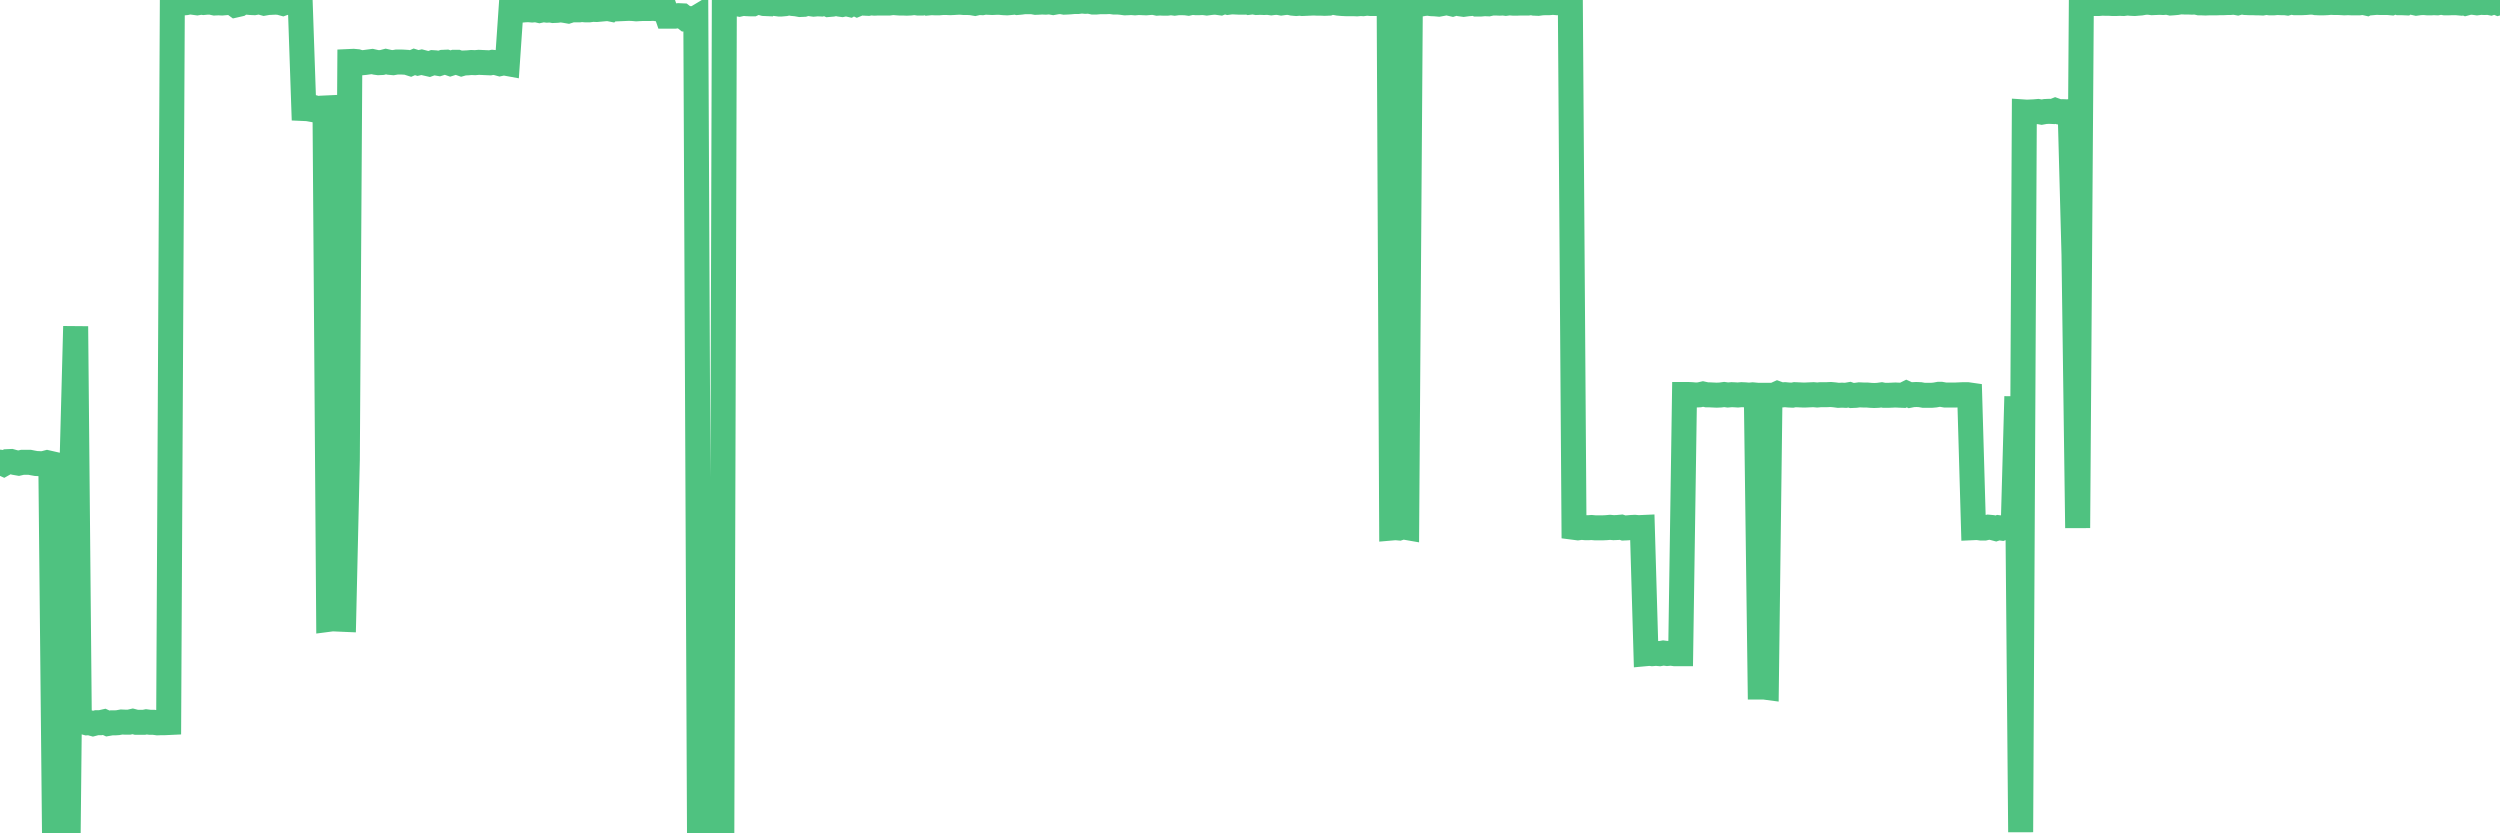 <?xml version="1.0"?><svg width="150px" height="50px" xmlns="http://www.w3.org/2000/svg" xmlns:xlink="http://www.w3.org/1999/xlink"> <polyline fill="none" stroke="#4fc280" stroke-width="1.5px" stroke-linecap="round" stroke-miterlimit="5" points="0.00,27.73 0.22,27.83 0.45,27.70 0.67,27.69 0.89,27.75 1.12,27.79 1.34,27.74 1.56,27.74 1.79,27.74 1.94,27.77 2.16,27.81 2.38,27.82 2.60,27.82 2.83,27.76 3.05,27.81 3.27,49.98 3.50,49.95 3.65,49.94 3.87,49.96 4.09,49.97 4.32,27.89 4.54,19.58 4.76,43.27 4.99,43.31 5.21,43.37 5.36,43.36 5.58,43.42 5.81,43.36 6.03,43.36 6.25,43.31 6.47,43.41 6.70,43.37 6.92,43.37 7.07,43.36 7.29,43.32 7.52,43.33 7.74,43.33 7.96,43.28 8.19,43.34 8.41,43.34 8.63,43.34 8.78,43.31 9.01,43.34 9.23,43.34 9.45,43.37 9.68,43.36 9.90,43.36 10.12,43.35 10.34,0.16 10.49,0.17 10.72,0.18 10.94,0.18 11.16,0.16 11.39,0.11 11.61,0.14 11.83,0.17 12.06,0.13 12.21,0.15 12.43,0.13 12.65,0.13 12.88,0.18 13.10,0.17 13.32,0.18 13.55,0.16 13.77,0.14 13.92,0.14 14.14,0.30 14.36,0.25 14.59,0.09 14.81,0.13 15.03,0.15 15.26,0.16 15.48,0.12 15.63,0.13 15.85,0.19 16.08,0.15 16.30,0.14 16.52,0.13 16.75,0.14 16.97,0.20 17.19,0.12 17.42,0.16 17.56,0.11 17.79,0.11 18.01,0.10 18.23,6.51 18.46,6.52 18.68,6.56 18.90,6.47 19.13,6.53 19.28,6.49 19.50,6.48 19.72,37.16 19.95,37.13 20.17,37.14 20.39,37.15 20.62,37.16 20.84,27.58 20.99,3.69 21.21,3.68 21.43,3.70 21.66,3.77 21.88,3.75 22.10,3.72 22.33,3.69 22.55,3.74 22.70,3.76 22.92,3.75 23.15,3.69 23.37,3.74 23.59,3.76 23.82,3.72 24.04,3.72 24.26,3.73 24.41,3.74 24.63,3.81 24.86,3.71 25.08,3.78 25.30,3.73 25.53,3.79 25.75,3.84 25.97,3.76 26.12,3.77 26.35,3.81 26.57,3.74 26.79,3.73 27.02,3.81 27.24,3.74 27.46,3.74 27.69,3.82 27.83,3.78 28.06,3.77 28.28,3.75 28.50,3.76 28.73,3.74 28.95,3.75 29.17,3.76 29.40,3.77 29.55,3.74 29.77,3.76 29.99,3.82 30.22,3.77 30.44,3.81 30.66,0.60 30.89,0.58 31.11,0.59 31.26,0.61 31.48,0.59 31.70,0.58 31.93,0.60 32.15,0.58 32.37,0.63 32.60,0.58 32.82,0.61 33.04,0.60 33.19,0.63 33.42,0.62 33.64,0.59 33.86,0.62 34.09,0.66 34.31,0.59 34.53,0.59 34.76,0.59 34.90,0.57 35.13,0.59 35.35,0.59 35.57,0.56 35.80,0.57 36.02,0.55 36.24,0.53 36.47,0.51 36.62,0.54 36.84,0.33 37.06,0.53 37.29,0.52 37.51,0.51 37.73,0.50 37.96,0.51 38.18,0.53 38.33,0.52 38.55,0.51 38.77,0.51 39.00,0.51 39.22,0.50 39.44,0.53 39.67,0.49 39.89,0.53 40.04,0.97 40.26,0.97 40.49,0.97 40.71,0.94 40.93,0.95 41.16,1.13 41.38,1.12 41.60,1.18 41.75,1.09 41.97,49.98 42.20,49.97 42.42,49.98 42.64,49.99 42.87,50.00 43.09,49.98 43.31,49.98 43.46,0.19 43.69,0.21 43.91,0.19 44.13,0.21 44.36,0.25 44.58,0.20 44.80,0.22 45.03,0.23 45.18,0.23 45.40,0.13 45.62,0.15 45.84,0.21 46.07,0.22 46.29,0.00 46.51,0.21 46.74,0.24 46.89,0.24 47.11,0.22 47.33,0.17 47.56,0.21 47.78,0.23 48.00,0.27 48.23,0.26 48.45,0.19 48.67,0.23 48.82,0.25 49.05,0.23 49.27,0.24 49.49,0.17 49.71,0.27 49.94,0.25 50.16,0.20 50.38,0.25 50.53,0.27 50.76,0.22 50.98,0.27 51.20,0.14 51.43,0.25 51.65,0.16 51.87,0.19 52.10,0.20 52.25,0.17 52.47,0.19 52.69,0.18 52.92,0.18 53.14,0.18 53.36,0.18 53.58,0.15 53.81,0.17 53.96,0.18 54.18,0.18 54.40,0.19 54.63,0.18 54.85,0.15 55.07,0.18 55.30,0.18 55.52,0.11 55.67,0.18 55.89,0.16 56.12,0.17 56.34,0.17 56.56,0.15 56.79,0.15 57.01,0.16 57.23,0.15 57.38,0.14 57.60,0.13 57.83,0.15 58.05,0.15 58.27,0.16 58.50,0.20 58.72,0.15 58.94,0.16 59.09,0.13 59.32,0.14 59.54,0.15 59.76,0.14 59.99,0.14 60.21,0.16 60.43,0.17 60.66,0.15 60.80,0.10 61.03,0.15 61.25,0.13 61.47,0.10 61.70,0.10 61.92,0.10 62.14,0.14 62.37,0.13 62.52,0.12 62.74,0.13 62.96,0.11 63.19,0.15 63.41,0.11 63.63,0.09 63.86,0.13 64.08,0.12 64.23,0.11 64.45,0.09 64.67,0.09 64.90,0.06 65.12,0.08 65.34,0.07 65.57,0.12 65.79,0.12 66.01,0.10 66.16,0.10 66.39,0.10 66.61,0.09 66.83,0.12 67.06,0.12 67.28,0.14 67.50,0.17 67.73,0.16 67.87,0.15 68.10,0.17 68.32,0.15 68.54,0.16 68.77,0.17 68.99,0.15 69.21,0.14 69.44,0.19 69.59,0.18 69.81,0.19 70.03,0.19 70.26,0.16 70.48,0.19 70.70,0.16 70.93,0.16 71.15,0.17 71.30,0.19 71.52,0.14 71.74,0.16 71.97,0.16 72.19,0.15 72.41,0.18 72.64,0.15 72.86,0.13 73.01,0.14 73.23,0.17 73.46,0.08 73.68,0.14 73.90,0.11 74.13,0.12 74.35,0.13 74.57,0.13 74.72,0.06 74.94,0.14 75.17,0.11 75.39,0.15 75.61,0.14 75.84,0.15 76.06,0.14 76.28,0.17 76.43,0.15 76.66,0.14 76.88,0.18 77.10,0.15 77.33,0.14 77.55,0.19 77.77,0.21 78.00,0.19 78.14,0.21 78.37,0.20 78.59,0.19 78.81,0.18 79.04,0.19 79.26,0.19 79.48,0.20 79.71,0.19 79.86,0.13 80.08,0.15 80.30,0.19 80.53,0.21 80.75,0.22 80.97,0.22 81.20,0.22 81.42,0.23 81.64,0.21 81.79,0.22 82.01,0.19 82.24,0.21 82.46,0.21 82.68,0.21 82.91,0.22 83.13,0.15 83.35,0.16 83.50,31.68 83.73,31.66 83.95,31.68 84.17,31.61 84.40,31.65 84.62,0.22 84.84,0.23 85.07,0.22 85.21,0.25 85.44,0.21 85.66,0.19 85.88,0.22 86.11,0.23 86.33,0.25 86.55,0.21 86.78,0.16 86.93,0.19 87.15,0.24 87.37,0.17 87.60,0.23 87.82,0.26 88.04,0.23 88.27,0.21 88.49,0.15 88.64,0.24 88.86,0.24 89.08,0.22 89.31,0.23 89.53,0.18 89.75,0.18 89.98,0.19 90.20,0.18 90.35,0.20 90.57,0.17 90.80,0.19 91.02,0.19 91.24,0.18 91.47,0.18 91.69,0.18 91.91,0.15 92.06,0.19 92.29,0.20 92.51,0.17 92.73,0.16 92.95,0.16 93.18,0.14 93.40,0.16 93.62,0.16 93.77,0.17 94.00,0.20 94.22,0.13 94.44,31.64 94.67,31.67 94.89,31.64 95.11,31.66 95.34,31.66 95.49,31.65 95.71,31.67 95.93,31.67 96.16,31.67 96.38,31.66 96.60,31.64 96.82,31.66 97.05,31.65 97.27,31.63 97.42,31.68 97.64,31.67 97.87,31.65 98.09,31.64 98.31,31.66 98.54,31.65 98.76,39.22 98.98,39.20 99.13,39.22 99.36,39.20 99.58,39.22 99.80,39.18 100.03,39.21 100.25,39.19 100.47,39.22 100.69,39.22 100.84,39.22 101.07,23.67 101.29,23.67 101.51,23.68 101.74,23.70 101.96,23.69 102.18,23.64 102.41,23.69 102.56,23.69 102.78,23.70 103.00,23.71 103.23,23.70 103.45,23.67 103.67,23.70 103.90,23.68 104.12,23.69 104.27,23.70 104.49,23.68 104.71,23.69 104.94,23.71 105.16,23.69 105.38,23.71 105.61,41.22 105.83,41.22 105.98,41.24 106.20,23.72 106.43,23.72 106.65,23.62 106.87,23.70 107.10,23.68 107.32,23.70 107.54,23.71 107.69,23.68 107.91,23.69 108.14,23.70 108.36,23.70 108.58,23.69 108.81,23.68 109.03,23.70 109.25,23.68 109.40,23.68 109.63,23.68 109.85,23.67 110.07,23.69 110.30,23.72 110.52,23.71 110.74,23.72 110.97,23.68 111.11,23.73 111.34,23.72 111.56,23.69 111.78,23.70 112.01,23.70 112.23,23.72 112.45,23.73 112.68,23.72 112.90,23.69 113.05,23.72 113.27,23.72 113.50,23.71 113.72,23.70 113.94,23.71 114.17,23.72 114.39,23.61 114.61,23.71 114.76,23.68 114.98,23.67 115.21,23.68 115.43,23.72 115.65,23.72 115.88,23.72 116.10,23.70 116.32,23.66 116.47,23.66 116.70,23.70 116.92,23.70 117.14,23.70 117.37,23.70 117.59,23.69 117.81,23.68 118.04,23.68 118.18,23.70 118.41,31.66 118.63,31.65 118.85,31.68 119.08,31.68 119.30,31.63 119.52,31.65 119.75,31.71 119.90,31.66 120.12,31.69 120.34,31.61 120.57,31.68 120.79,31.69 121.01,23.79 121.24,49.93 121.46,6.72 121.61,6.73 121.83,6.72 122.05,6.71 122.28,6.69 122.50,6.73 122.72,6.69 122.95,6.68 123.17,6.69 123.32,6.63 123.54,6.71 123.77,6.70 123.99,6.71 124.21,6.70 124.44,15.29 124.66,31.68 124.88,0.22 125.03,0.20 125.25,0.16 125.48,0.17 125.70,0.21 125.92,0.21 126.15,0.19 126.37,0.20 126.59,0.20 126.74,0.21 126.97,0.21 127.19,0.20 127.41,0.21 127.64,0.18 127.86,0.20 128.08,0.21 128.31,0.19 128.45,0.18 128.68,0.14 128.90,0.13 129.12,0.16 129.35,0.15 129.57,0.14 129.79,0.15 130.02,0.13 130.24,0.18 130.39,0.17 130.61,0.15 130.84,0.11 131.06,0.12 131.28,0.12 131.51,0.13 131.73,0.12 131.95,0.17 132.10,0.17 132.32,0.18 132.55,0.17 132.77,0.17 132.99,0.17 133.22,0.16 133.44,0.16 133.66,0.15 133.81,0.15 134.04,0.13 134.26,0.17 134.48,0.11 134.71,0.15 134.93,0.16 135.15,0.16 135.38,0.17 135.53,0.17 135.75,0.18 135.97,0.14 136.19,0.17 136.42,0.17 136.64,0.15 136.86,0.16 137.09,0.16 137.24,0.18 137.46,0.12 137.68,0.16 137.91,0.16 138.13,0.16 138.35,0.15 138.58,0.13 138.80,0.13 138.95,0.16 139.17,0.17 139.40,0.17 139.62,0.16 139.84,0.14 140.06,0.15 140.29,0.15 140.51,0.16 140.66,0.17 140.88,0.16 141.11,0.17 141.33,0.17 141.55,0.17 141.78,0.14 142.00,0.19 142.22,0.07 142.37,0.16 142.60,0.14 142.82,0.15 143.04,0.15 143.27,0.15 143.49,0.17 143.71,0.08 143.93,0.16 144.08,0.16 144.31,0.17 144.53,0.00 144.75,0.14 144.98,0.19 145.20,0.16 145.42,0.15 145.65,0.17 145.87,0.17 146.02,0.16 146.24,0.17 146.47,0.13 146.69,0.17 146.91,0.17 147.14,0.16 147.36,0.16 147.58,0.18 147.73,0.10 147.95,0.19 148.18,0.13 148.40,0.14 148.62,0.17 148.85,0.14 149.07,0.15 149.29,0.14 149.44,0.17 149.67,0.09 149.89,0.18 150.00,0.15 "/></svg>